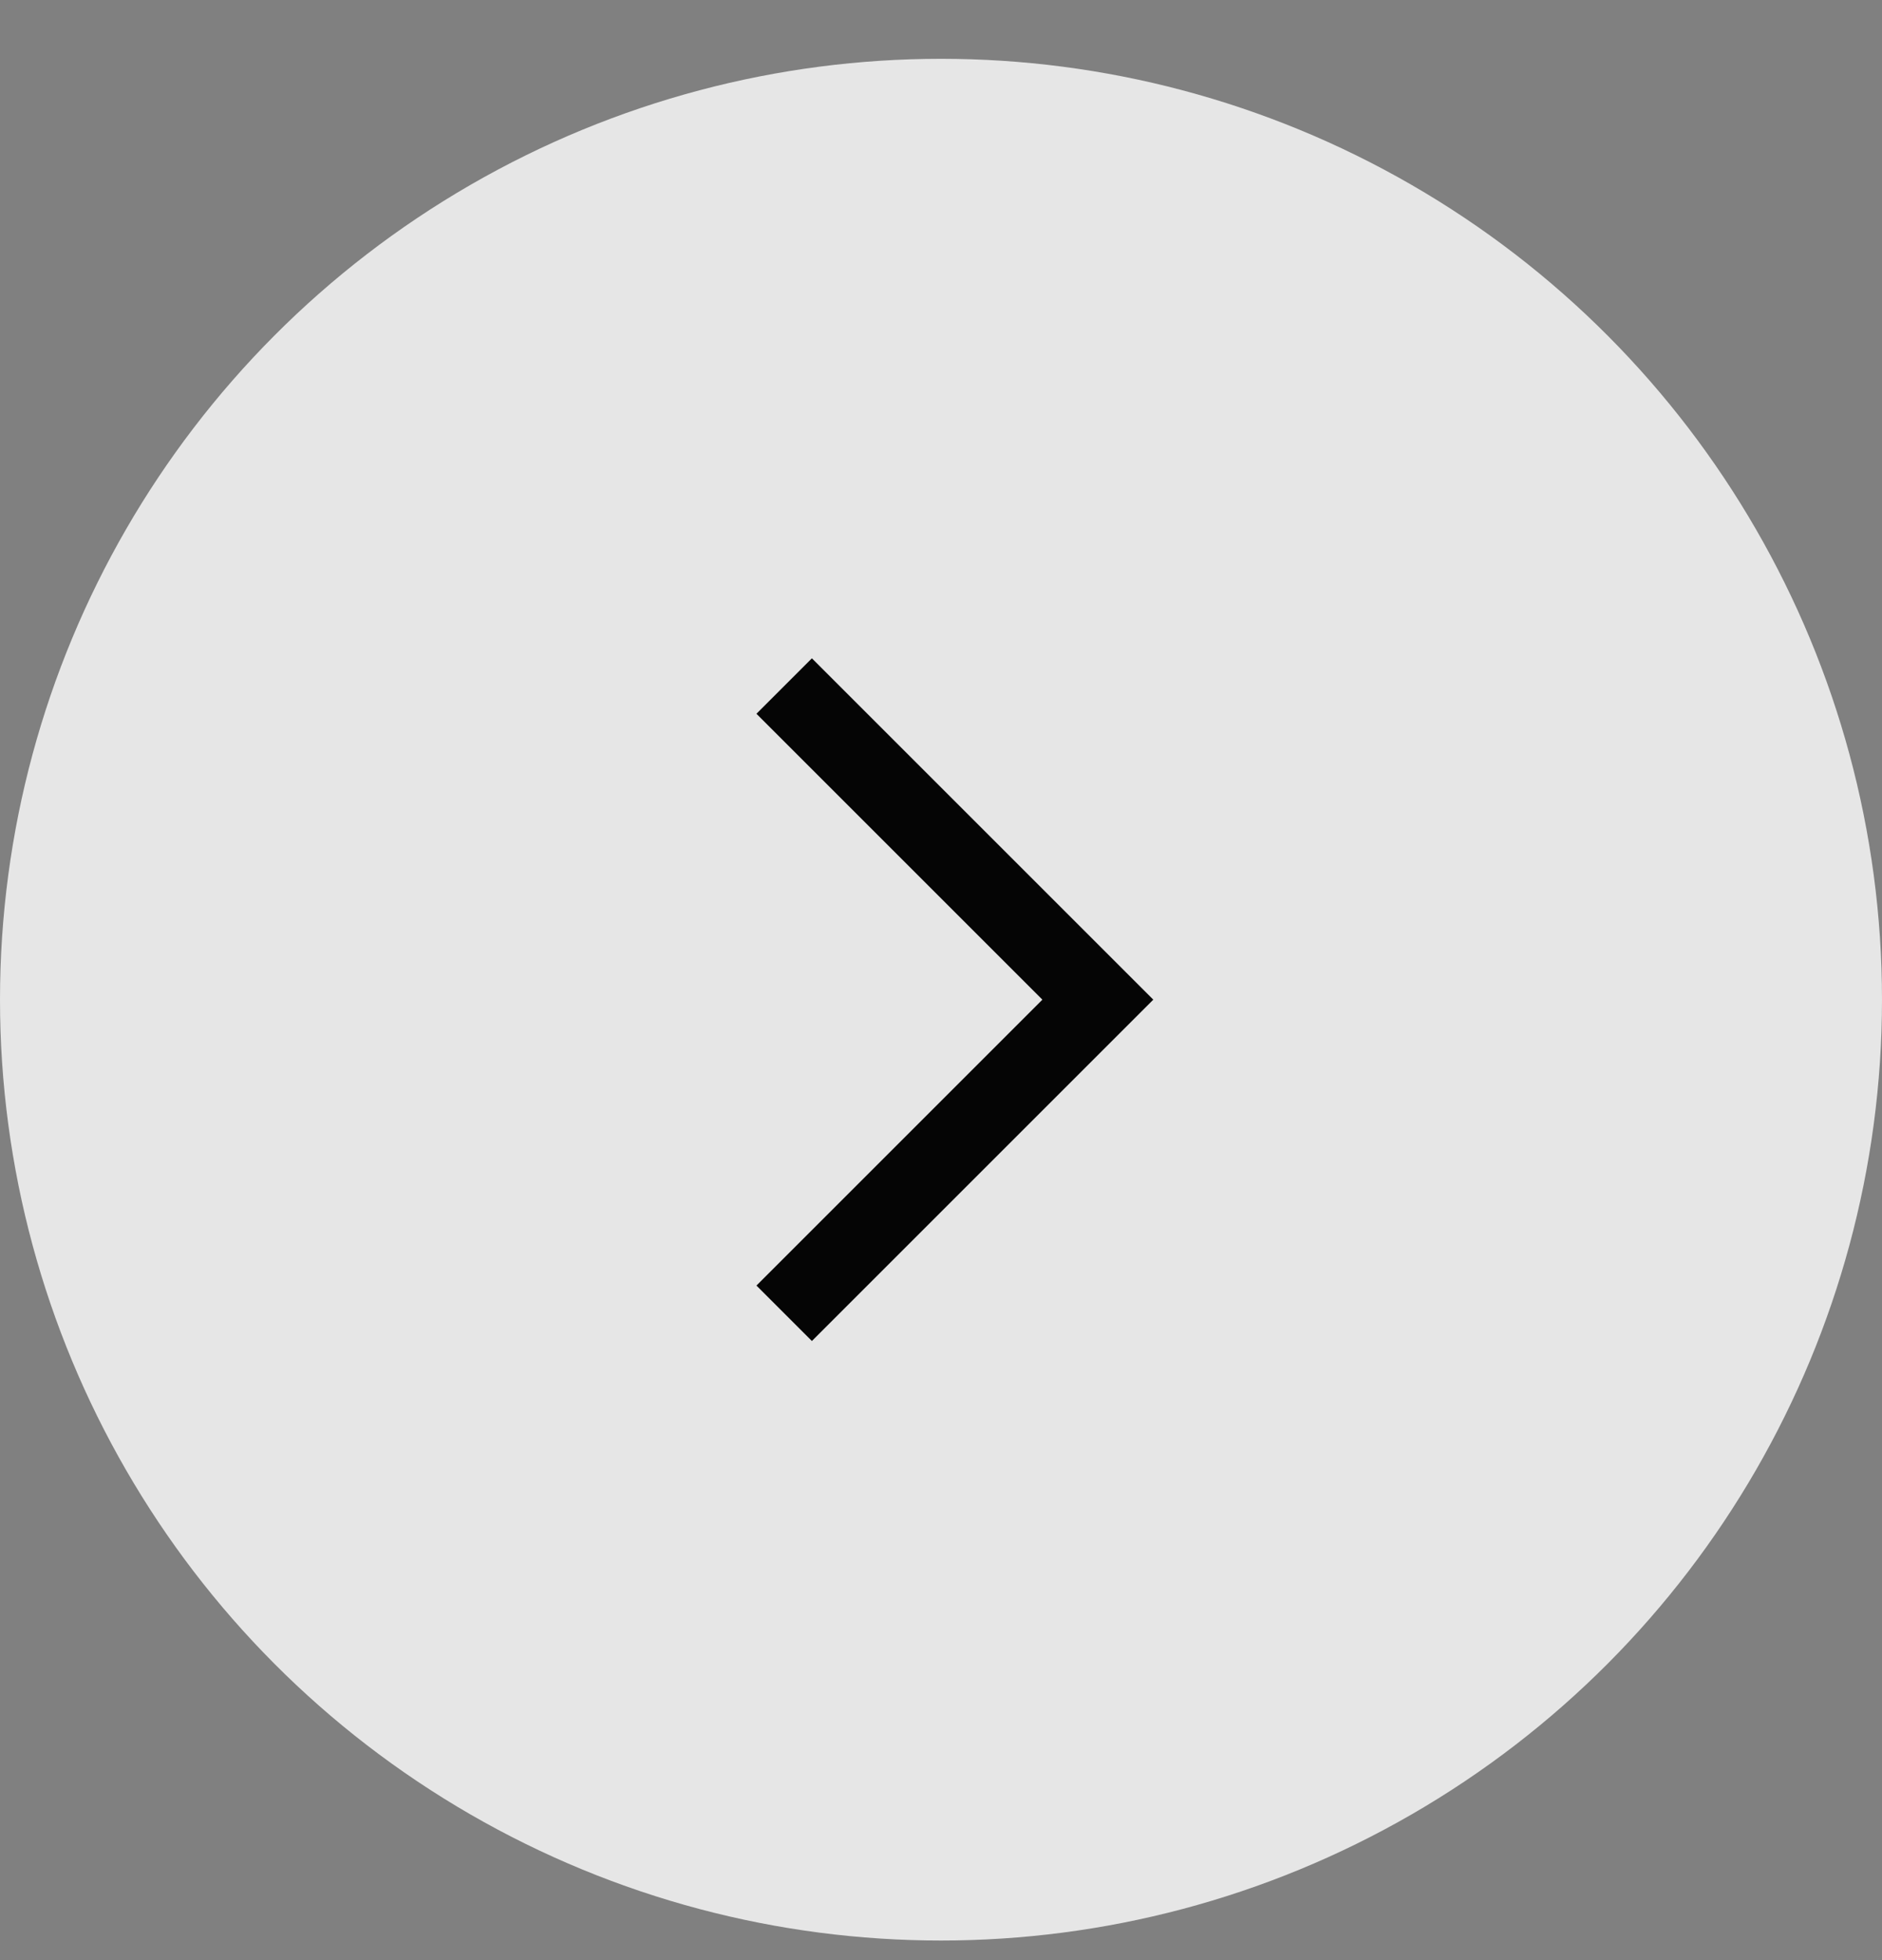 <svg xmlns="http://www.w3.org/2000/svg" width="24" height="25" fill="none" viewBox="0 0 24 25">
    <rect x="0" y="0" width="24" height="25" fill="#808080" stroke="none"/>
    <circle cx="12" cy="12.75" r="12" fill="#fff" fill-opacity=".8"/>
    <path stroke="#050505" d="M10 8.75l4 4-4 4"/>
</svg>
